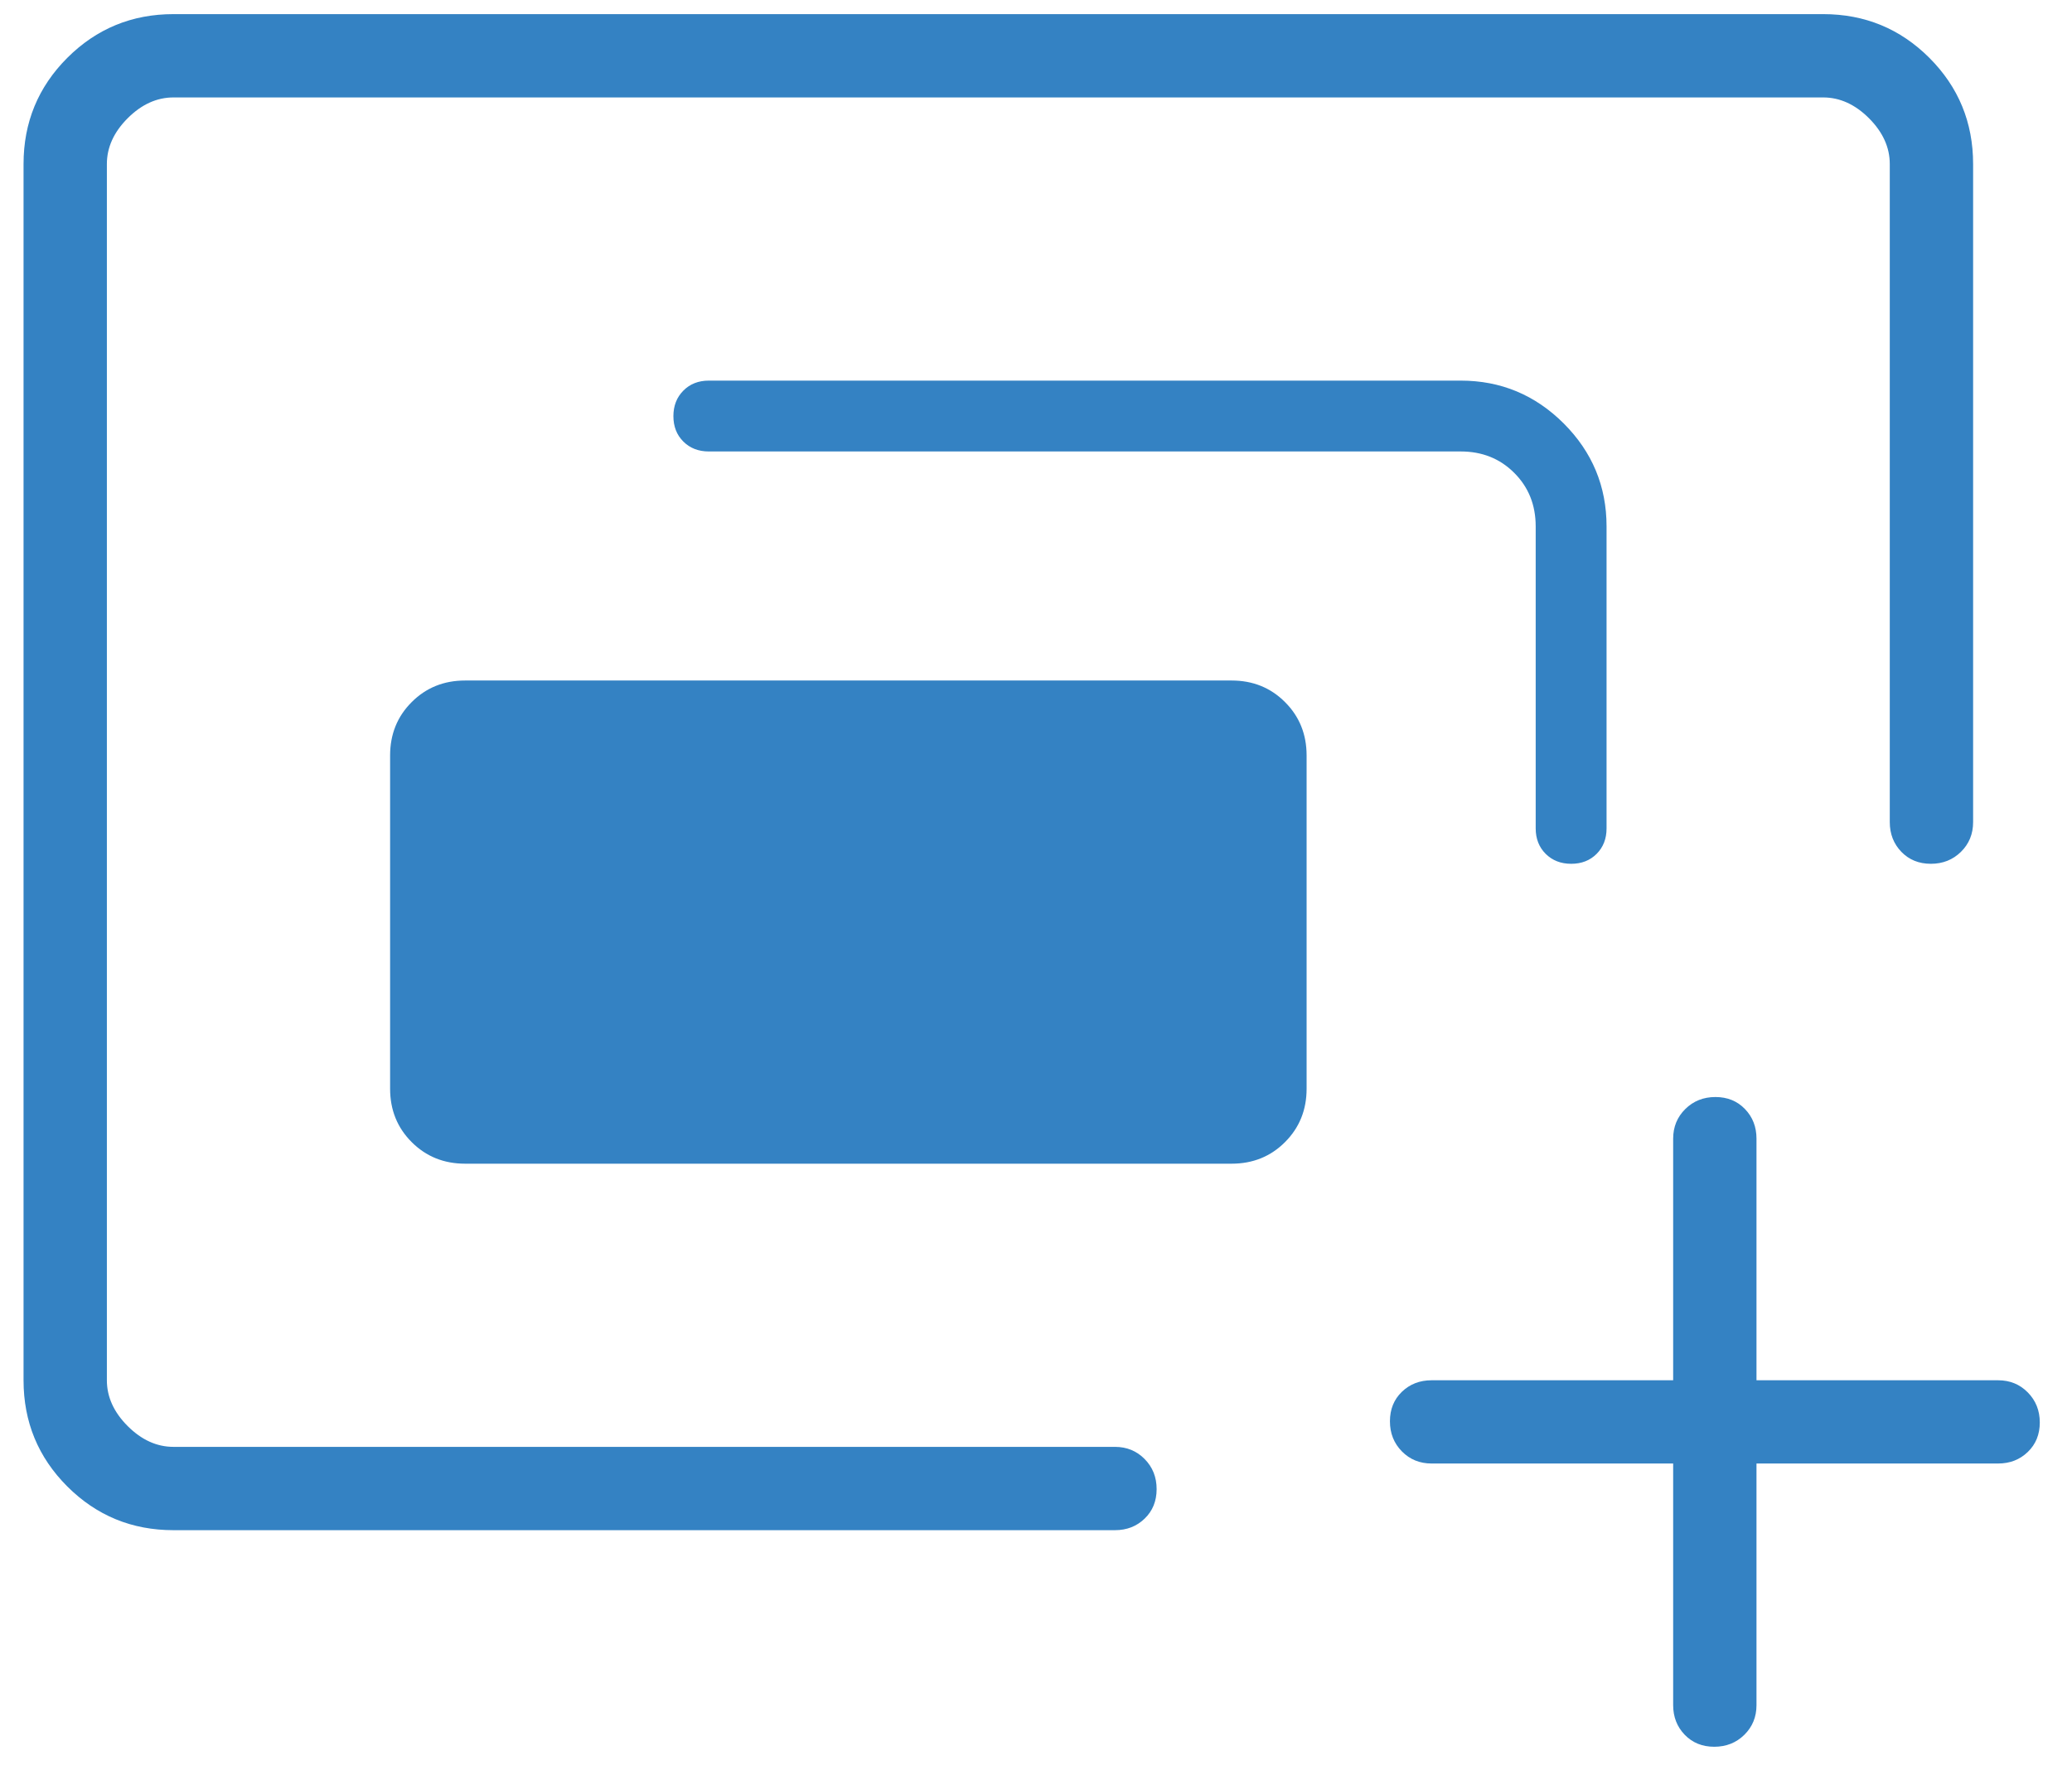 <?xml version="1.0" encoding="UTF-8"?> <svg xmlns="http://www.w3.org/2000/svg" width="55" height="47" viewBox="0 0 55 47" fill="none"><path d="M10.355 28.904V20.058C10.355 19.494 10.546 19.021 10.928 18.64C11.31 18.258 11.782 18.067 12.346 18.067H32.692C33.256 18.067 33.729 18.258 34.11 18.64C34.492 19.021 34.683 19.494 34.683 20.058V28.904C34.683 29.468 34.492 29.94 34.11 30.322C33.729 30.704 33.256 30.895 32.692 30.895H12.346C11.782 30.895 11.31 30.704 10.928 30.322C10.546 29.94 10.355 29.468 10.355 28.904ZM4.605 40.625C3.501 40.625 2.561 40.238 1.786 39.464C1.012 38.689 0.625 37.749 0.625 36.645V4.355C0.625 3.251 1.012 2.311 1.786 1.536C2.561 0.762 3.501 0.375 4.605 0.375H48.395C49.499 0.375 50.439 0.762 51.214 1.536C51.988 2.311 52.375 3.251 52.375 4.355V21.827C52.375 22.14 52.268 22.403 52.053 22.615C51.838 22.827 51.571 22.933 51.254 22.933C50.936 22.933 50.675 22.827 50.47 22.615C50.266 22.403 50.163 22.14 50.163 21.827V4.355C50.163 3.913 49.979 3.508 49.611 3.139C49.242 2.771 48.837 2.587 48.395 2.587H4.605C4.163 2.587 3.758 2.771 3.389 3.139C3.021 3.508 2.837 3.913 2.837 4.355V36.645C2.837 37.087 3.021 37.492 3.389 37.861C3.758 38.229 4.163 38.413 4.605 38.413H29.596C29.91 38.413 30.172 38.521 30.384 38.736C30.596 38.951 30.702 39.217 30.702 39.535C30.702 39.852 30.596 40.114 30.384 40.318C30.172 40.523 29.91 40.625 29.596 40.625H4.605ZM40.764 21.993V13.976C40.764 13.408 40.575 12.934 40.195 12.555C39.816 12.175 39.342 11.986 38.774 11.986H18.815C18.54 11.986 18.314 11.898 18.139 11.723C17.963 11.548 17.875 11.323 17.875 11.048C17.875 10.774 17.963 10.548 18.139 10.371C18.314 10.194 18.54 10.105 18.815 10.105H38.774C39.838 10.105 40.749 10.485 41.508 11.242C42.266 12.001 42.645 12.912 42.645 13.976V21.993C42.645 22.268 42.557 22.493 42.382 22.669C42.206 22.845 41.981 22.933 41.707 22.933C41.432 22.933 41.207 22.845 41.029 22.669C40.853 22.493 40.764 22.268 40.764 21.993ZM44.413 38.855H38C37.687 38.855 37.424 38.748 37.212 38.533C37.001 38.318 36.895 38.052 36.895 37.734C36.895 37.416 37.001 37.155 37.212 36.951C37.424 36.747 37.687 36.645 38 36.645H44.413V30.23C44.413 29.918 44.521 29.655 44.736 29.443C44.951 29.231 45.217 29.125 45.535 29.125C45.852 29.125 46.114 29.231 46.318 29.443C46.523 29.655 46.625 29.918 46.625 30.23V36.645H53.038C53.352 36.645 53.614 36.752 53.826 36.967C54.038 37.182 54.145 37.448 54.145 37.766C54.145 38.084 54.038 38.345 53.826 38.549C53.614 38.753 53.352 38.855 53.038 38.855H46.625V45.27C46.625 45.583 46.518 45.845 46.303 46.057C46.088 46.269 45.821 46.375 45.504 46.375C45.186 46.375 44.925 46.269 44.72 46.057C44.516 45.845 44.413 45.583 44.413 45.27V38.855Z" fill="#3482C3"></path></svg> 